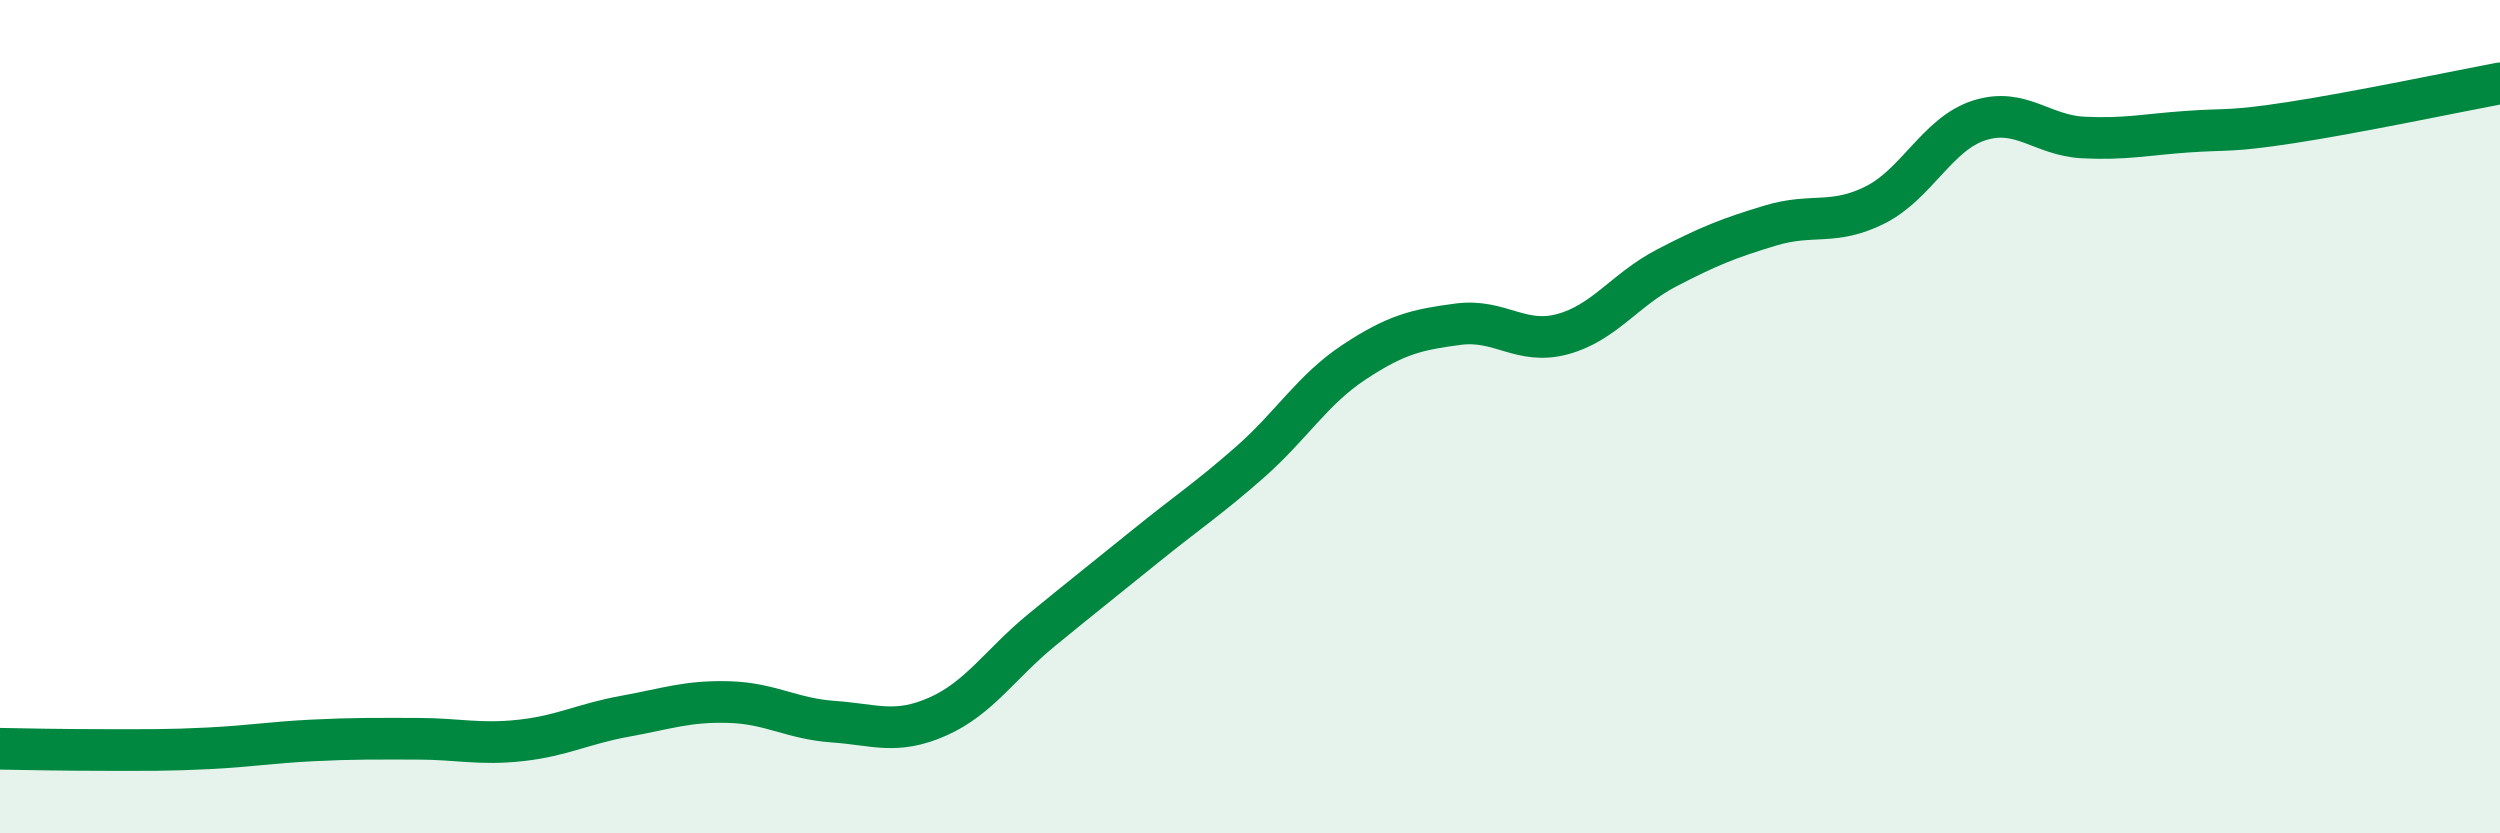 
    <svg width="60" height="20" viewBox="0 0 60 20" xmlns="http://www.w3.org/2000/svg">
      <path
        d="M 0,17.97 C 0.5,17.98 1.5,18 2.5,18 C 3.5,18 4,18.01 5,17.96 C 6,17.91 6.5,17.82 7.5,17.77 C 8.5,17.72 9,17.73 10,17.73 C 11,17.73 11.5,17.88 12.5,17.77 C 13.5,17.66 14,17.37 15,17.19 C 16,17.01 16.5,16.82 17.5,16.85 C 18.5,16.88 19,17.25 20,17.32 C 21,17.39 21.5,17.64 22.5,17.2 C 23.5,16.76 24,15.94 25,15.12 C 26,14.3 26.5,13.91 27.5,13.1 C 28.5,12.29 29,11.97 30,11.09 C 31,10.21 31.5,9.35 32.5,8.69 C 33.5,8.03 34,7.91 35,7.78 C 36,7.65 36.5,8.29 37.5,8.02 C 38.5,7.75 39,6.95 40,6.43 C 41,5.91 41.5,5.71 42.5,5.41 C 43.5,5.11 44,5.42 45,4.92 C 46,4.42 46.5,3.21 47.5,2.89 C 48.5,2.57 49,3.25 50,3.3 C 51,3.35 51.5,3.23 52.5,3.16 C 53.5,3.09 53.5,3.17 55,2.94 C 56.5,2.71 59,2.19 60,2L60 20L0 20Z"
        fill="#008740"
        opacity="0.1"
        stroke-linecap="round"
        stroke-linejoin="round"
      />
      <path
        d="M 0,17.97 C 0.5,17.98 1.5,18 2.5,18 C 3.5,18 4,18.01 5,17.96 C 6,17.91 6.5,17.82 7.5,17.77 C 8.5,17.72 9,17.73 10,17.73 C 11,17.73 11.5,17.88 12.5,17.77 C 13.5,17.66 14,17.37 15,17.19 C 16,17.01 16.5,16.82 17.5,16.85 C 18.5,16.88 19,17.25 20,17.32 C 21,17.39 21.5,17.64 22.5,17.2 C 23.5,16.76 24,15.94 25,15.12 C 26,14.3 26.5,13.91 27.5,13.1 C 28.5,12.29 29,11.97 30,11.09 C 31,10.21 31.5,9.35 32.5,8.69 C 33.5,8.03 34,7.91 35,7.78 C 36,7.65 36.5,8.29 37.5,8.02 C 38.5,7.75 39,6.95 40,6.43 C 41,5.91 41.5,5.71 42.5,5.41 C 43.5,5.11 44,5.42 45,4.92 C 46,4.42 46.5,3.21 47.5,2.89 C 48.5,2.57 49,3.25 50,3.3 C 51,3.35 51.5,3.23 52.5,3.16 C 53.5,3.09 53.5,3.17 55,2.94 C 56.5,2.71 59,2.19 60,2"
        stroke="#008740"
        stroke-width="1"
        fill="none"
        stroke-linecap="round"
        stroke-linejoin="round"
      />
    </svg>
  
